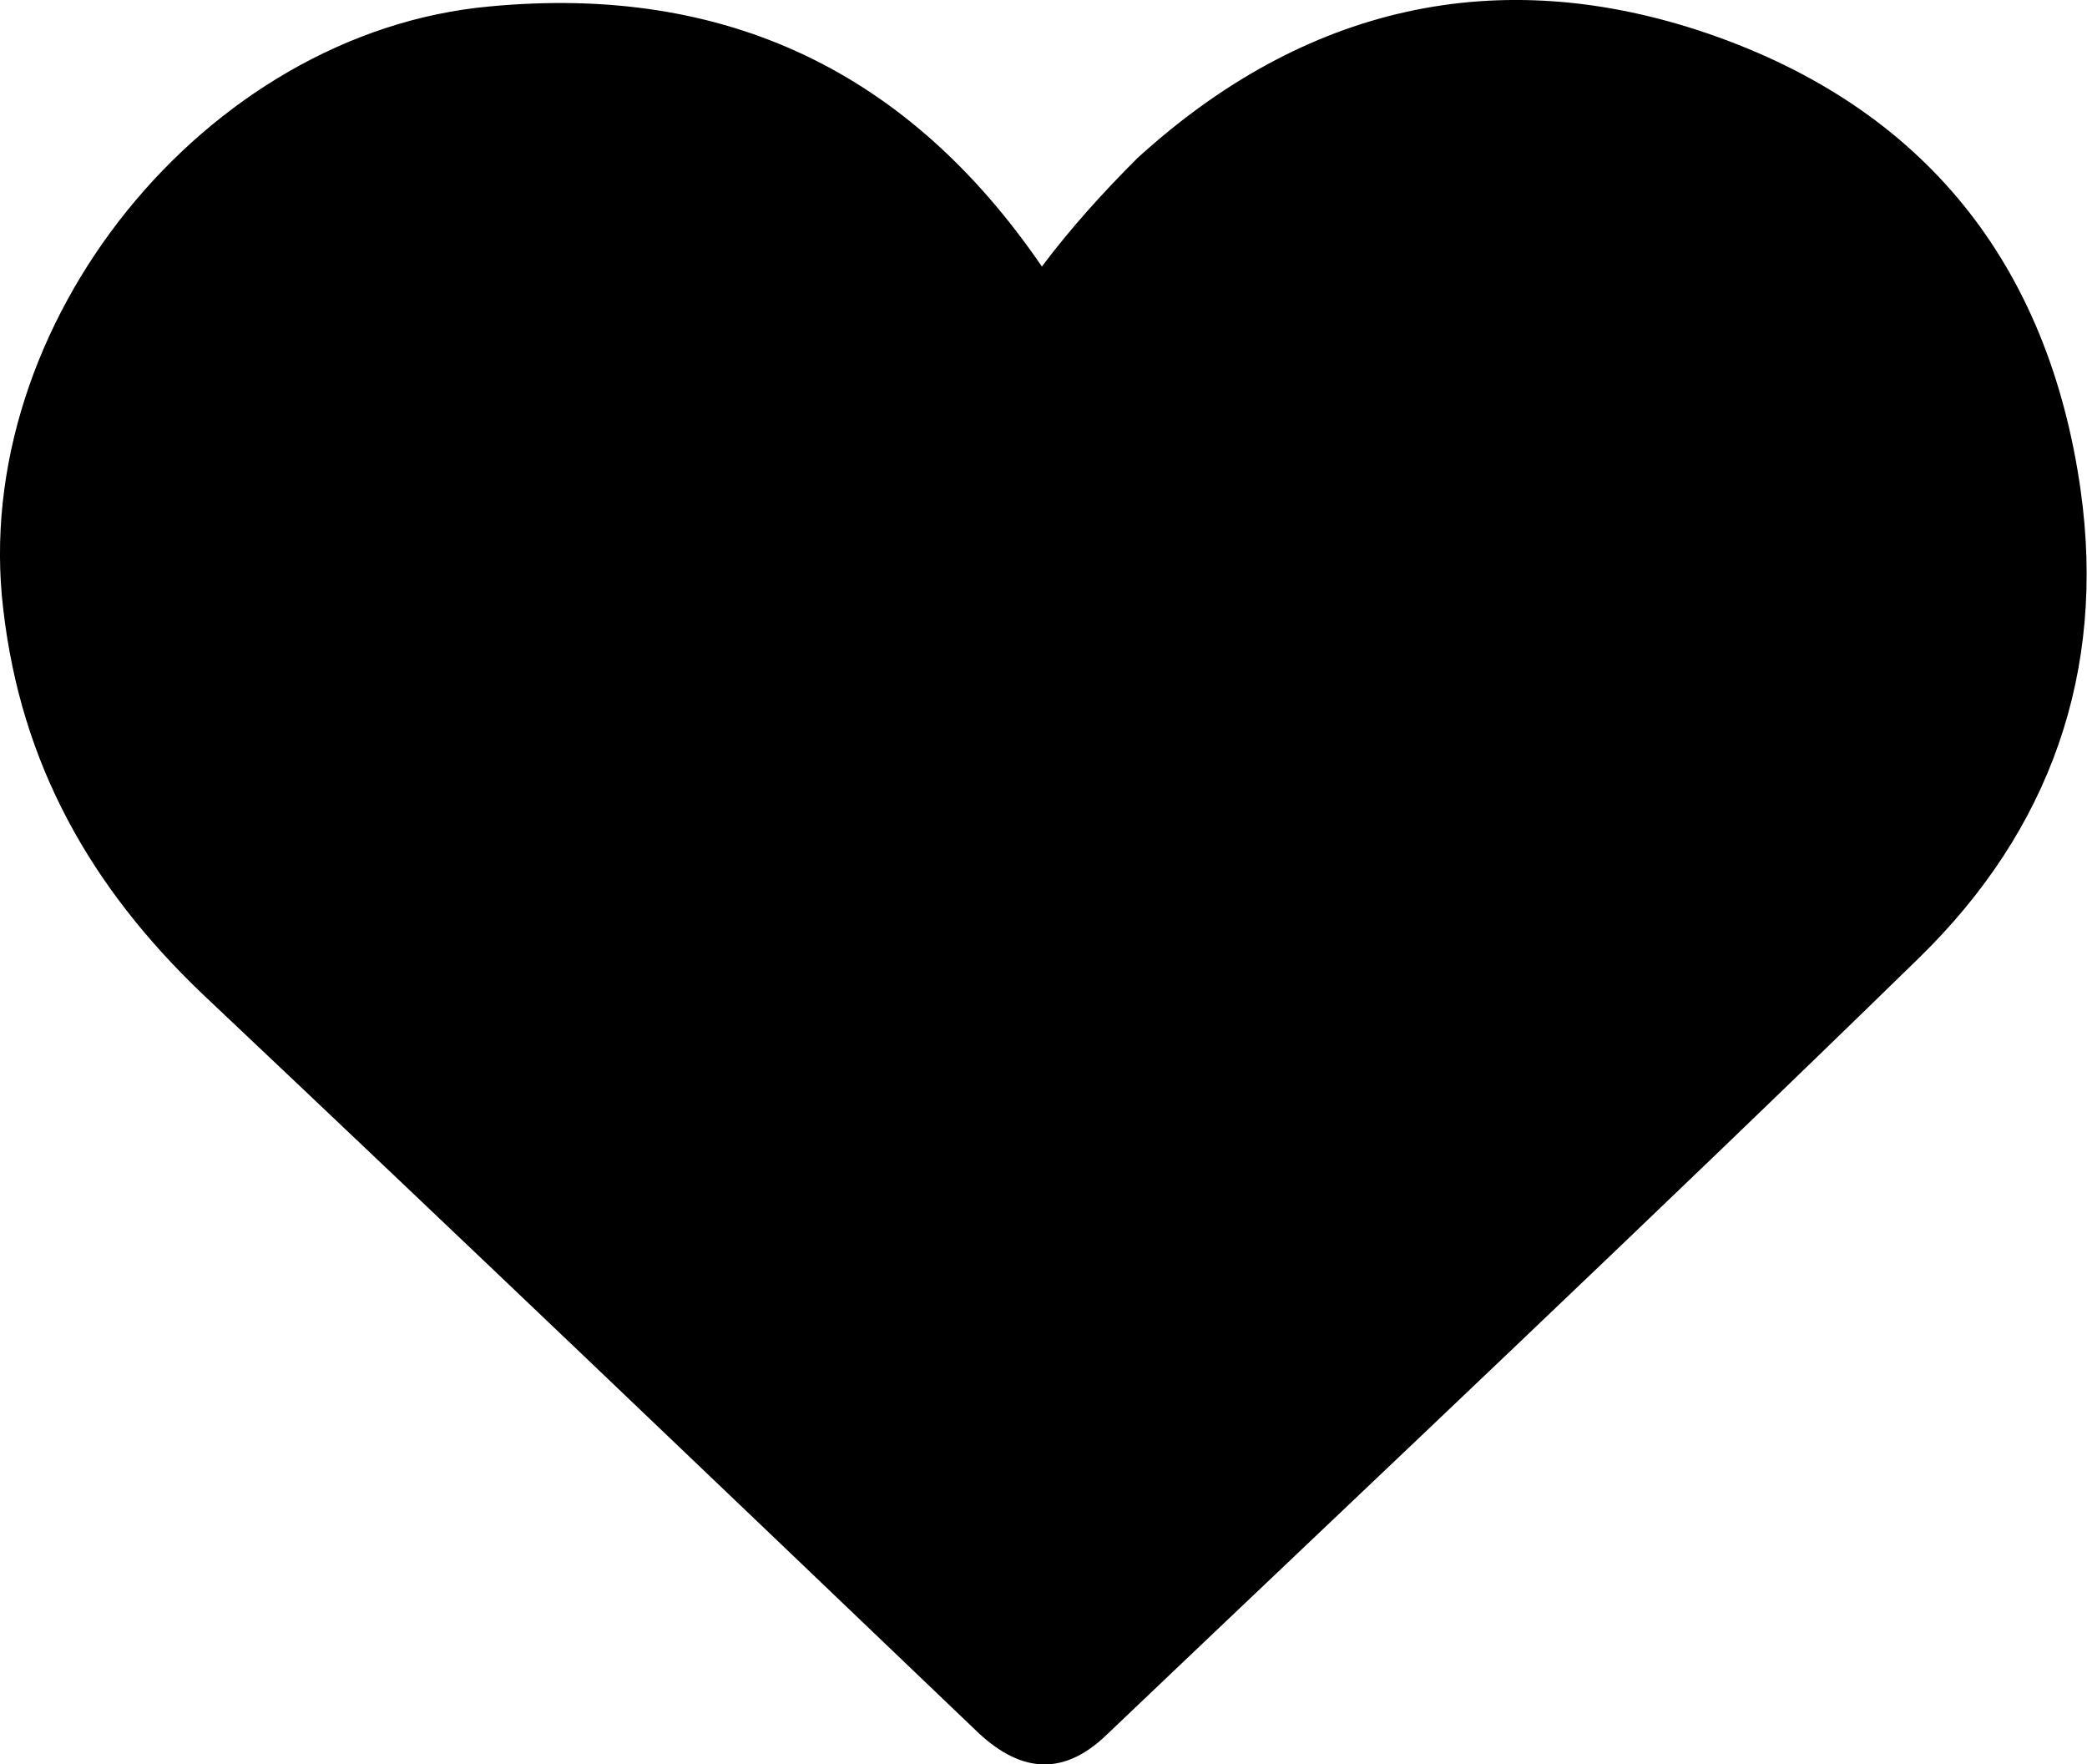 <?xml version="1.0" encoding="utf-8"?>
<!-- Generator: Adobe Illustrator 25.0.0, SVG Export Plug-In . SVG Version: 6.00 Build 0)  -->
<svg version="1.1" id="Layer_1" xmlns="http://www.w3.org/2000/svg" xmlns:xlink="http://www.w3.org/1999/xlink" x="0px" y="0px"
	 viewBox="0 0 129.2 109.2" style="enable-background:new 0 0 129.2 109.2;" xml:space="preserve">
<path id="Path_119" d="M64.5,16.5c1.8-2.4,3.8-4.6,5.9-6.7c10.3-9.4,22.3-12.2,35.4-7.7c13.3,4.6,21,14.2,23,28.2
	c1.6,11.3-1.9,21.1-10,29c-16.6,16.2-33.5,32.1-50.3,48.1c-2.6,2.5-5.2,2.4-7.9-0.1c-16-15.3-32-30.6-48.1-45.8
	C5.6,54.9,1.3,47.3,0.2,37.7C-1.9,20.1,12.7,2,30.3,0.4C45-1,56.3,4.5,64.5,16.5z"/>
</svg>
